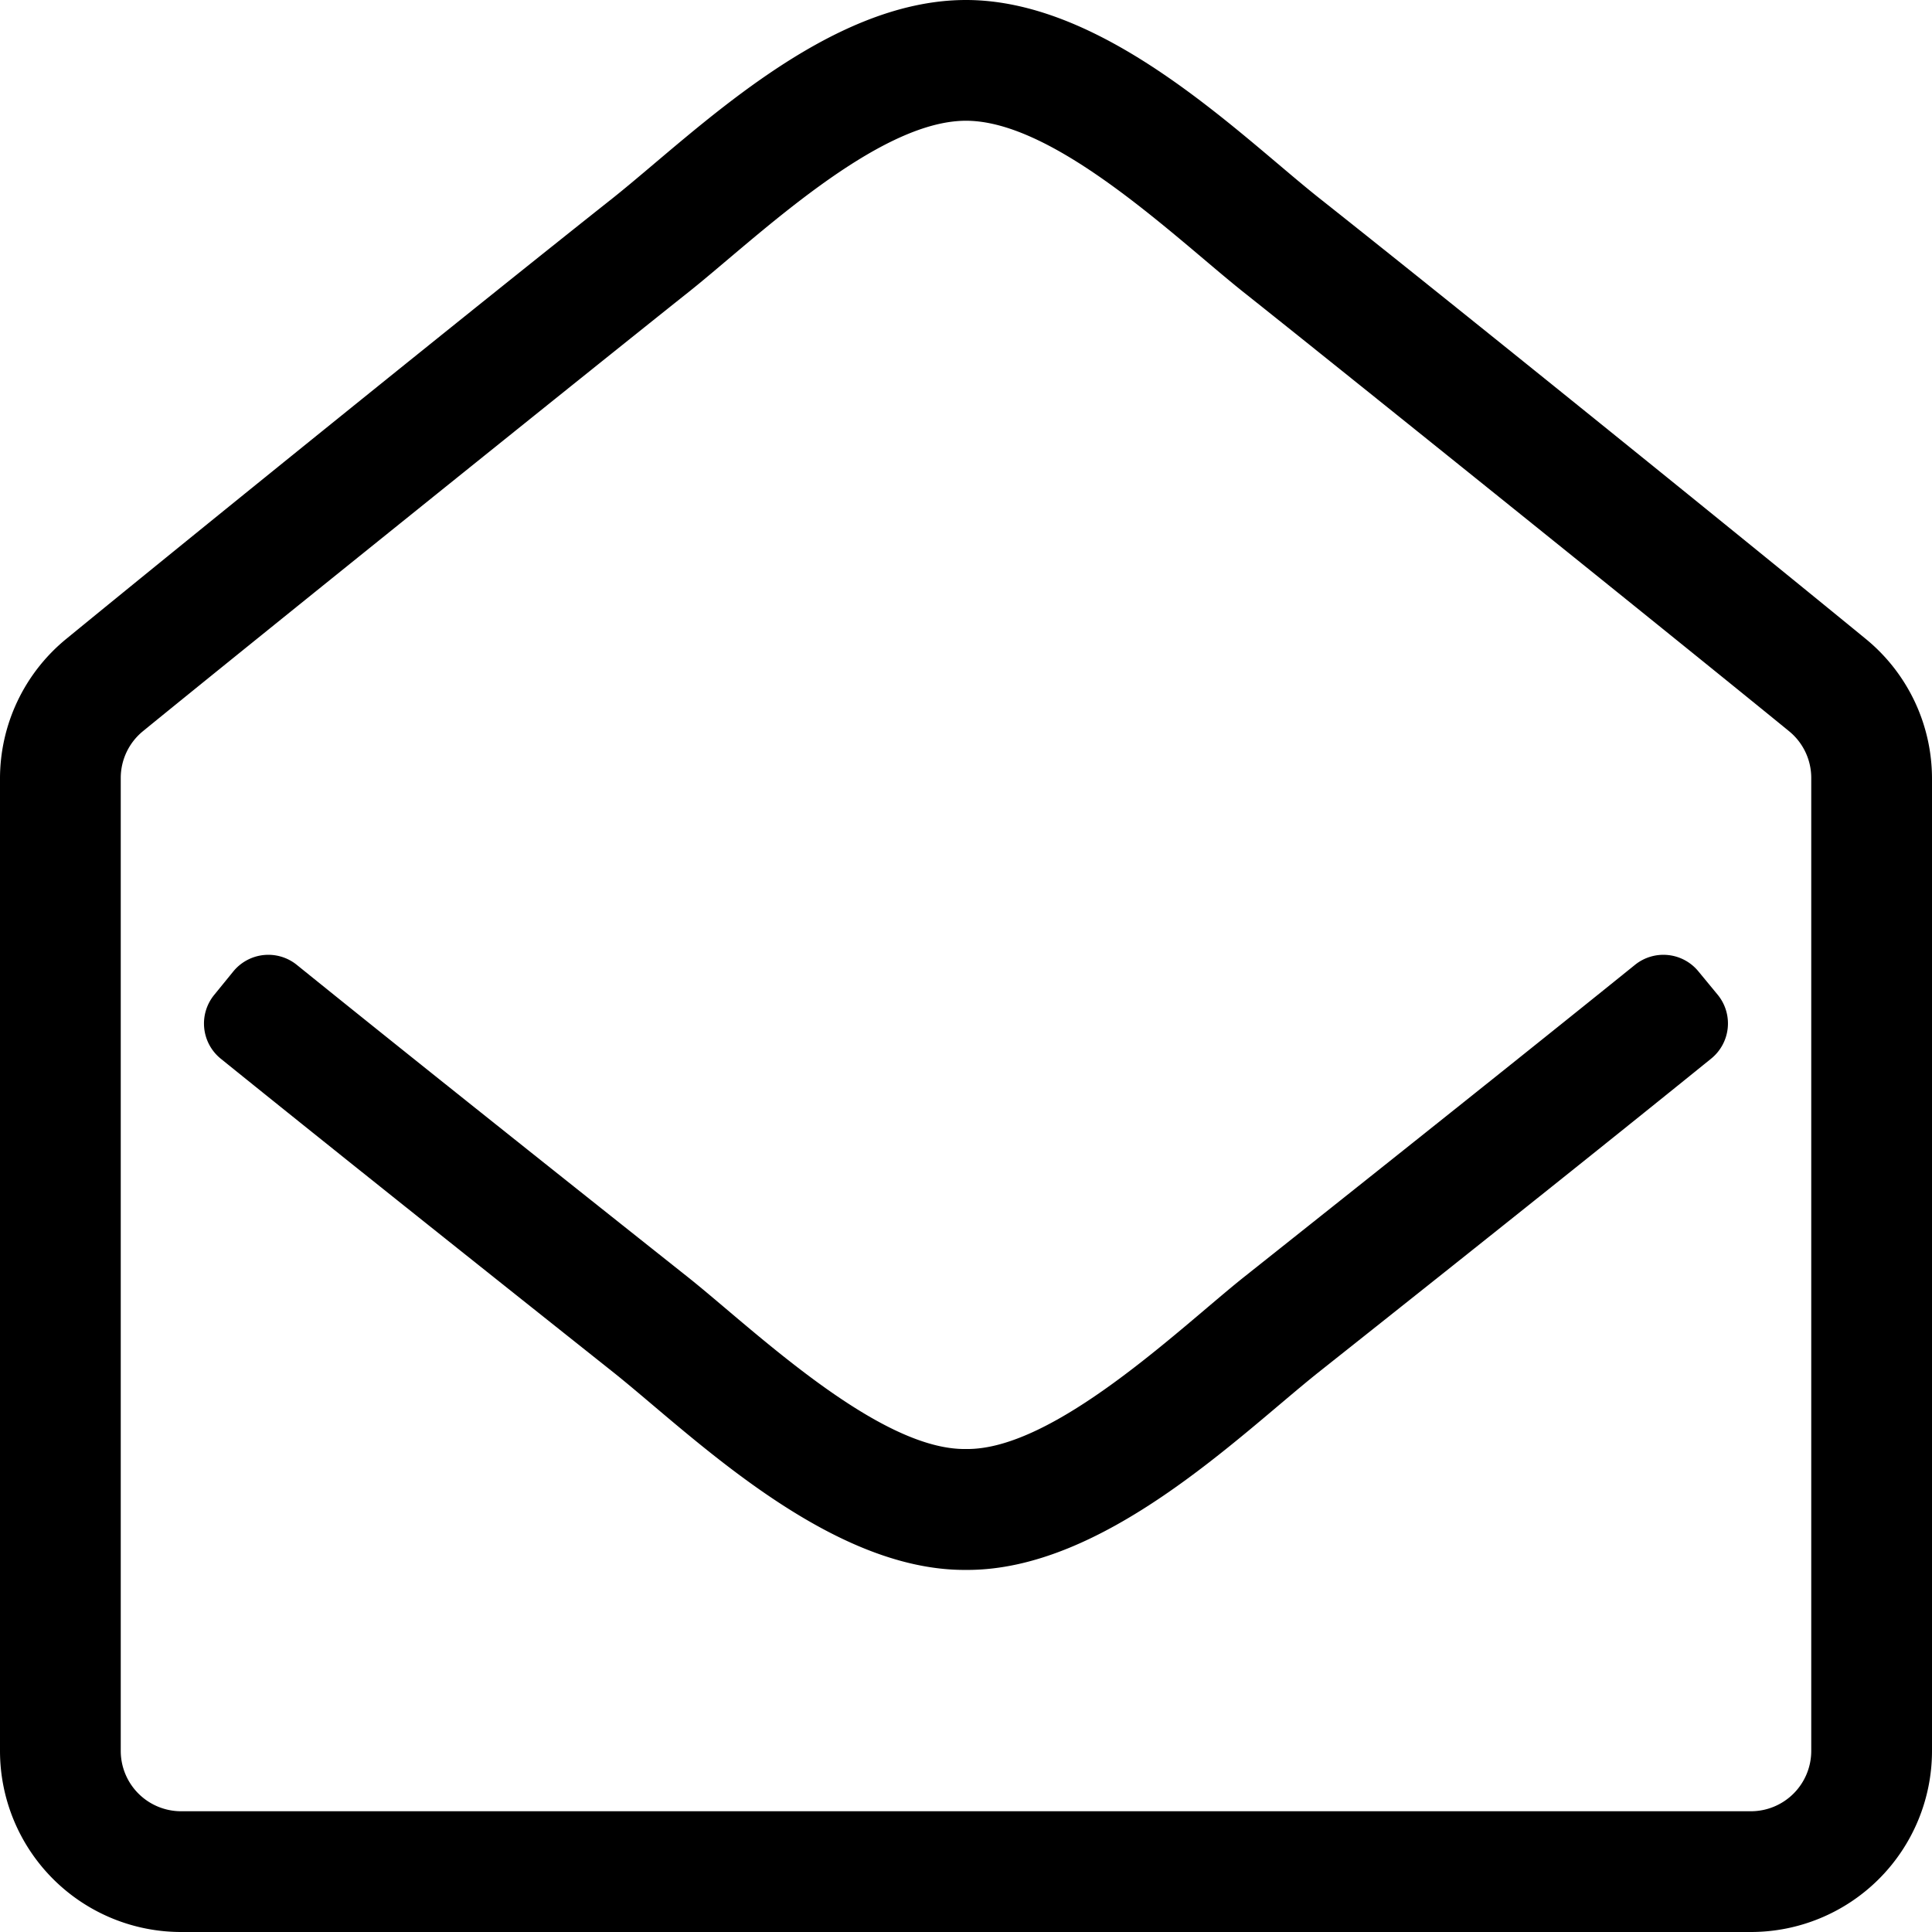 <svg xmlns="http://www.w3.org/2000/svg" width="24" height="24" viewBox="0 0 24 24">
  <path id="Path_36" data-name="Path 36" d="M16.374-18.55C15.388-19.336,13.731-21,12-21s-3.349,1.63-4.374,2.45C6-17.263,2.492-14.43.825-13.065A2.243,2.243,0,0,0,0-11.324V.75A2.25,2.25,0,0,0,2.25,3h19.5A2.25,2.25,0,0,0,24,.75V-11.324a2.243,2.243,0,0,0-.825-1.741C21.508-14.43,18-17.263,16.374-18.55ZM21.75,1.5H2.25A.75.75,0,0,1,1.5.75V-11.336a.75.75,0,0,1,.276-.581c1.232-1.006,5.708-4.605,6.783-5.459C9.385-18.034,10.89-19.5,12-19.5s2.615,1.466,3.441,2.124c1.075.853,5.552,4.453,6.783,5.459a.748.748,0,0,1,.276.581h0V.75A.75.75,0,0,1,21.75,1.5ZM21.34-8.64,21.1-8.931a.562.562,0,0,0-.79-.083c-1.067.861-2.579,2.069-4.872,3.89C14.651-4.494,13.088-2.983,12-3c-1.088.018-2.651-1.494-3.441-2.124-2.293-1.82-3.805-3.028-4.872-3.89a.562.562,0,0,0-.79.083L2.66-8.64a.562.562,0,0,0,.083.792c1.07.864,2.584,2.074,4.882,3.9.961.767,2.66,2.462,4.374,2.45,1.708.012,3.388-1.662,4.374-2.45,2.3-1.824,3.812-3.034,4.882-3.9A.562.562,0,0,0,21.34-8.64Z" transform="translate(0 21)"/>
</svg>
